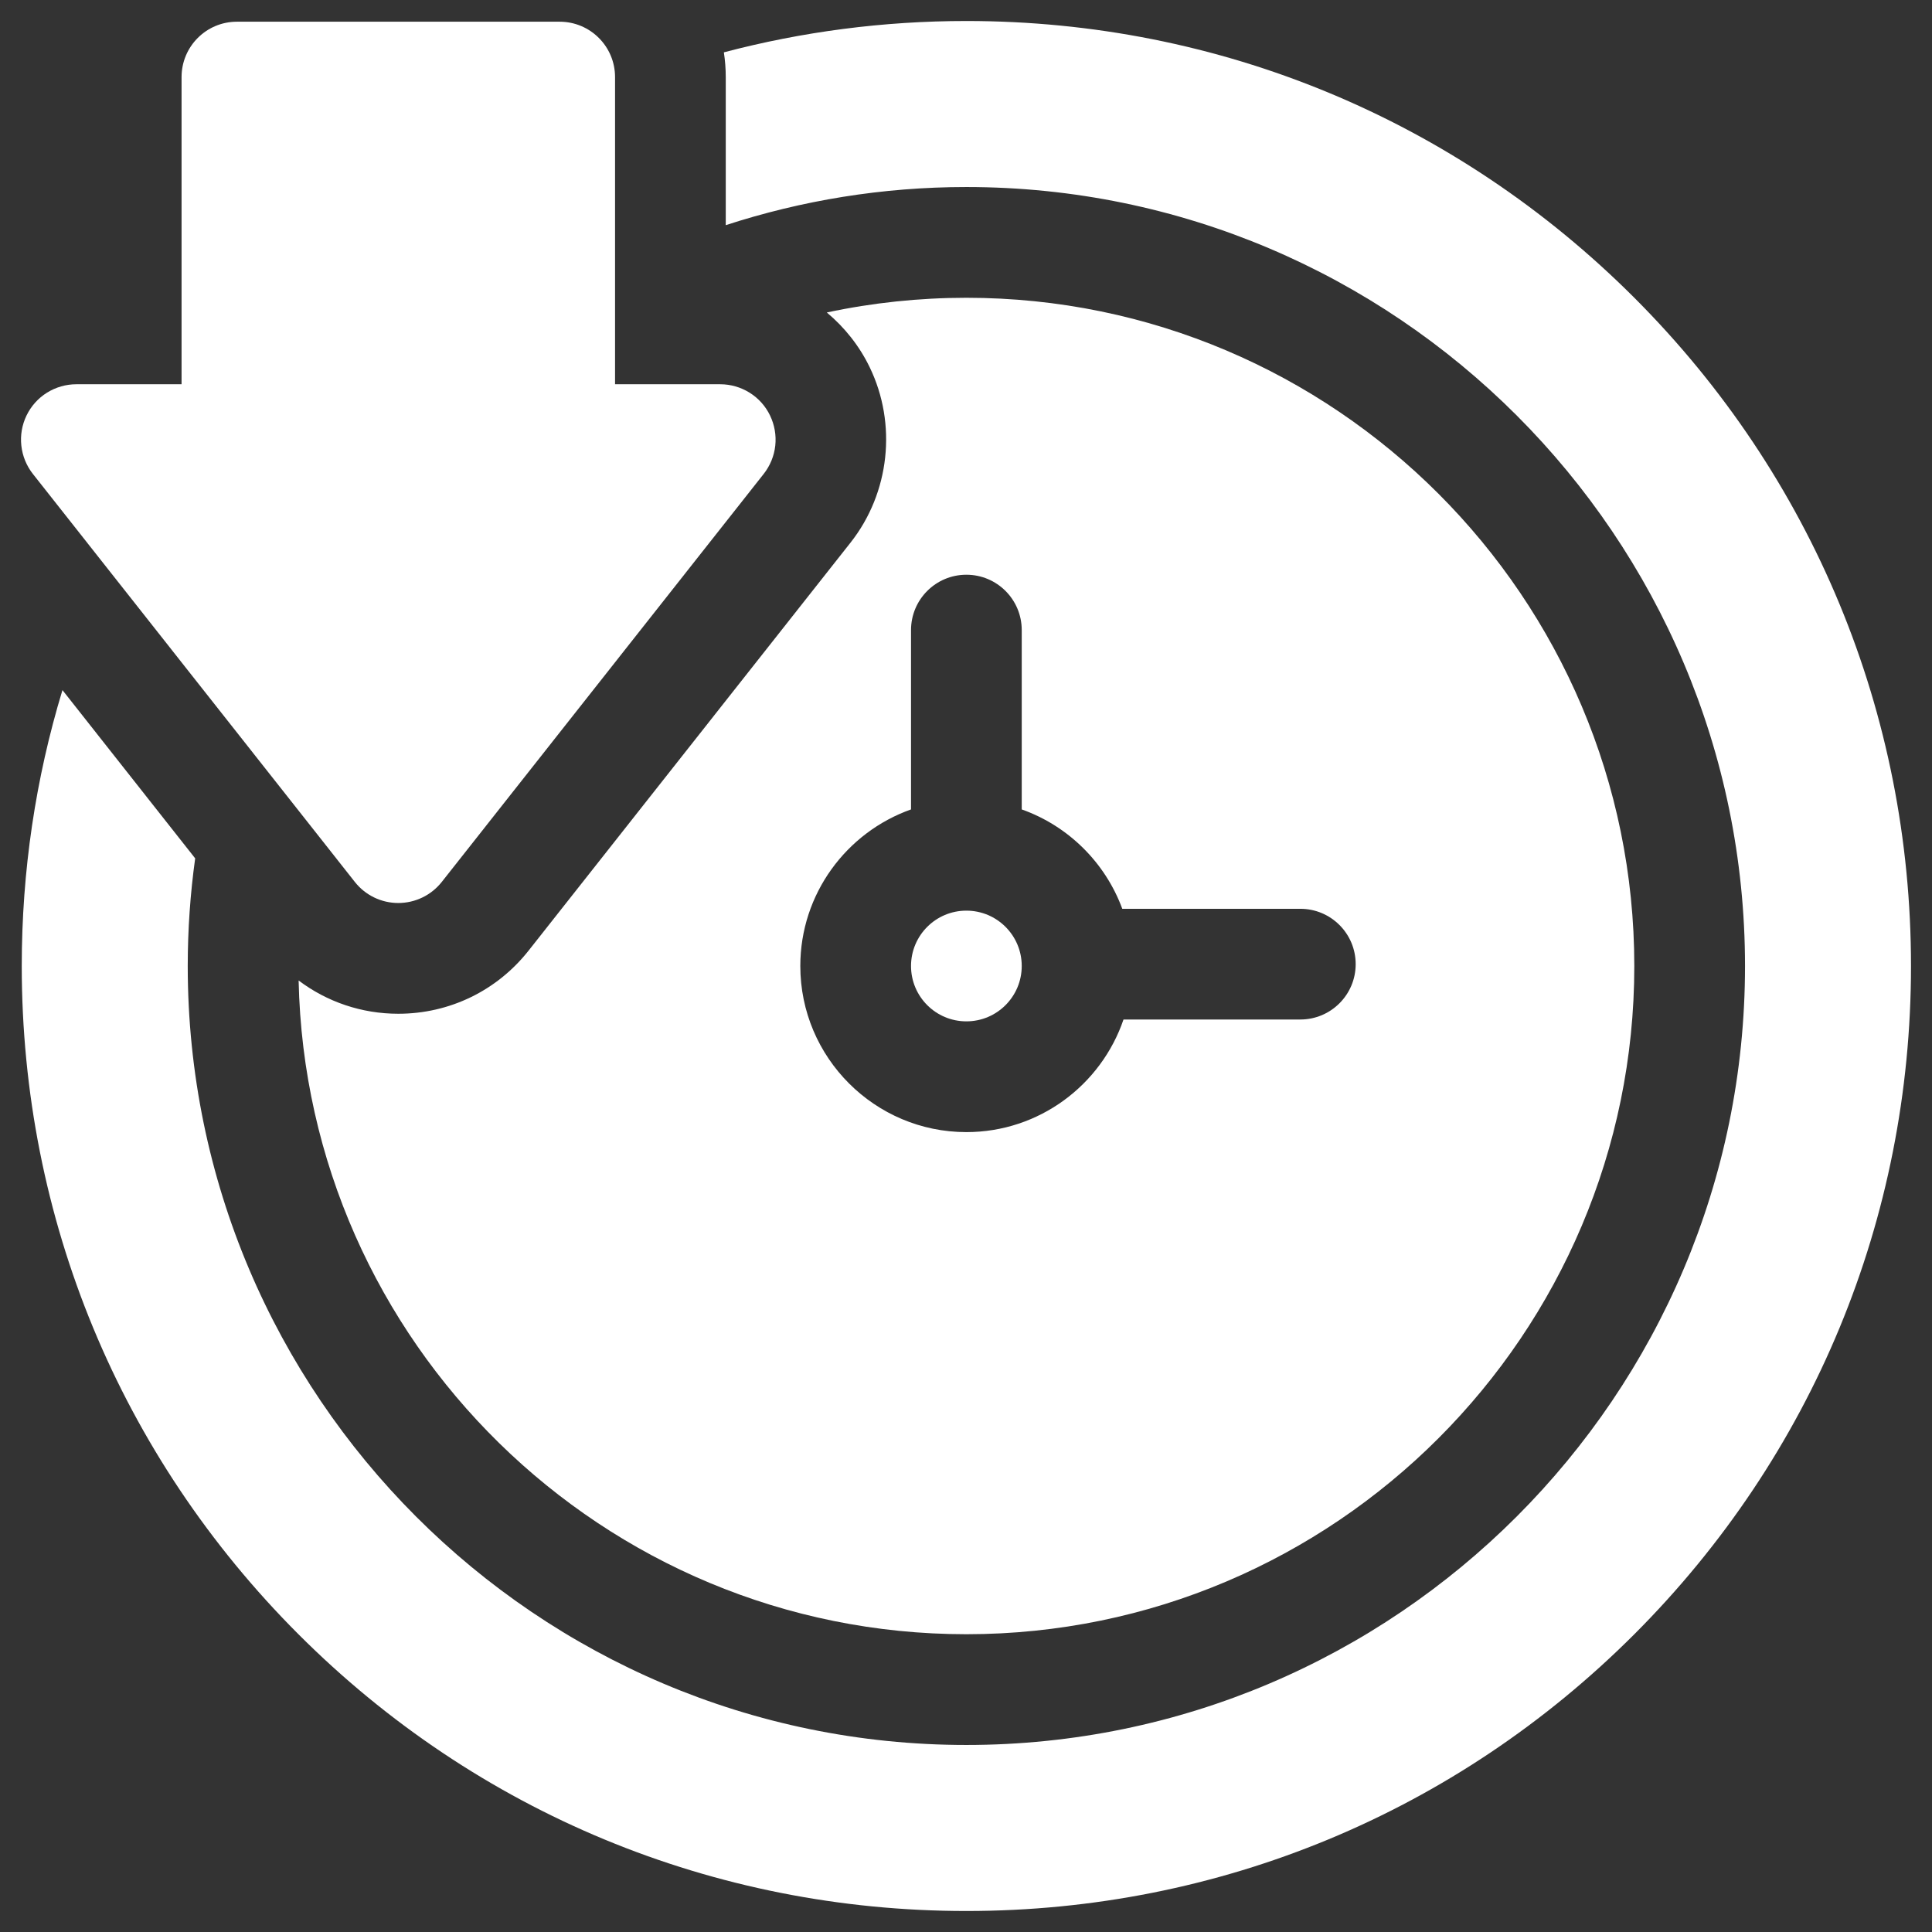 <svg width="46" height="46" viewBox="0 0 46 46" fill="none" xmlns="http://www.w3.org/2000/svg">
<rect x="0" y="0" width="46" height="46" fill="#333333" stroke="none"/>
<path d="M38.913 7.09C34.664 2.84 29.016 0.5 23.009 0.5C21.033 0.5 19.097 0.755 17.235 1.246C17.264 1.438 17.28 1.635 17.28 1.835V5.361C19.085 4.773 21.01 4.453 23.009 4.453C33.231 4.453 41.548 12.773 41.548 23C41.548 33.227 33.231 41.547 23.009 41.547C12.786 41.547 4.47 33.227 4.47 23C4.47 22.13 4.531 21.275 4.647 20.437L1.487 16.431C0.848 18.533 0.518 20.741 0.518 23C0.518 29.01 2.857 34.66 7.105 38.91C11.353 43.16 17.001 45.5 23.009 45.5C29.017 45.5 34.664 43.16 38.913 38.91C43.16 34.66 45.5 29.01 45.5 23C45.5 16.99 43.16 11.34 38.913 7.09Z" fill="white"/>
<path d="M23.009 24.318C23.737 24.318 24.327 23.728 24.327 23C24.327 22.272 23.737 21.682 23.009 21.682C22.281 21.682 21.691 22.272 21.691 23C21.691 23.728 22.281 24.318 23.009 24.318Z" fill="white"/>
<path d="M23.009 7.09C21.892 7.09 20.778 7.207 19.686 7.44C20.108 7.793 20.46 8.233 20.706 8.742C21.363 10.097 21.184 11.736 20.252 12.918L12.586 22.633C11.832 23.589 10.701 24.137 9.483 24.137C8.612 24.137 7.786 23.855 7.11 23.345C7.294 31.959 14.355 38.91 23.009 38.91C31.778 38.91 38.912 31.773 38.912 23C38.912 14.227 31.778 7.09 23.009 7.09ZM30.96 24.274H26.75C26.219 25.832 24.743 26.955 23.009 26.955C20.829 26.955 19.055 25.181 19.055 23C19.055 21.281 20.157 19.816 21.691 19.272V15.002C21.691 14.274 22.281 13.684 23.009 13.684C23.737 13.684 24.327 14.274 24.327 15.002V19.272C25.433 19.664 26.315 20.536 26.721 21.638H30.96C31.688 21.638 32.278 22.228 32.278 22.956C32.278 23.684 31.688 24.274 30.96 24.274Z" fill="white"/>
<path d="M9.483 21.5C9.08 21.5 8.699 21.316 8.449 20.999L0.783 11.284C0.63 11.09 0.535 10.856 0.508 10.61C0.481 10.364 0.524 10.115 0.632 9.892C0.74 9.669 0.908 9.481 1.118 9.35C1.328 9.219 1.57 9.149 1.818 9.149H4.323V1.835C4.323 1.107 4.913 0.517 5.64 0.517H13.326C14.054 0.517 14.644 1.107 14.644 1.835V9.149H17.148C17.396 9.149 17.639 9.219 17.848 9.35C18.058 9.481 18.227 9.669 18.334 9.892C18.442 10.115 18.485 10.364 18.459 10.61C18.432 10.856 18.336 11.09 18.183 11.284L10.518 20.999C10.394 21.155 10.237 21.282 10.058 21.368C9.879 21.455 9.682 21.5 9.483 21.5Z" fill="white"/>
</svg>
